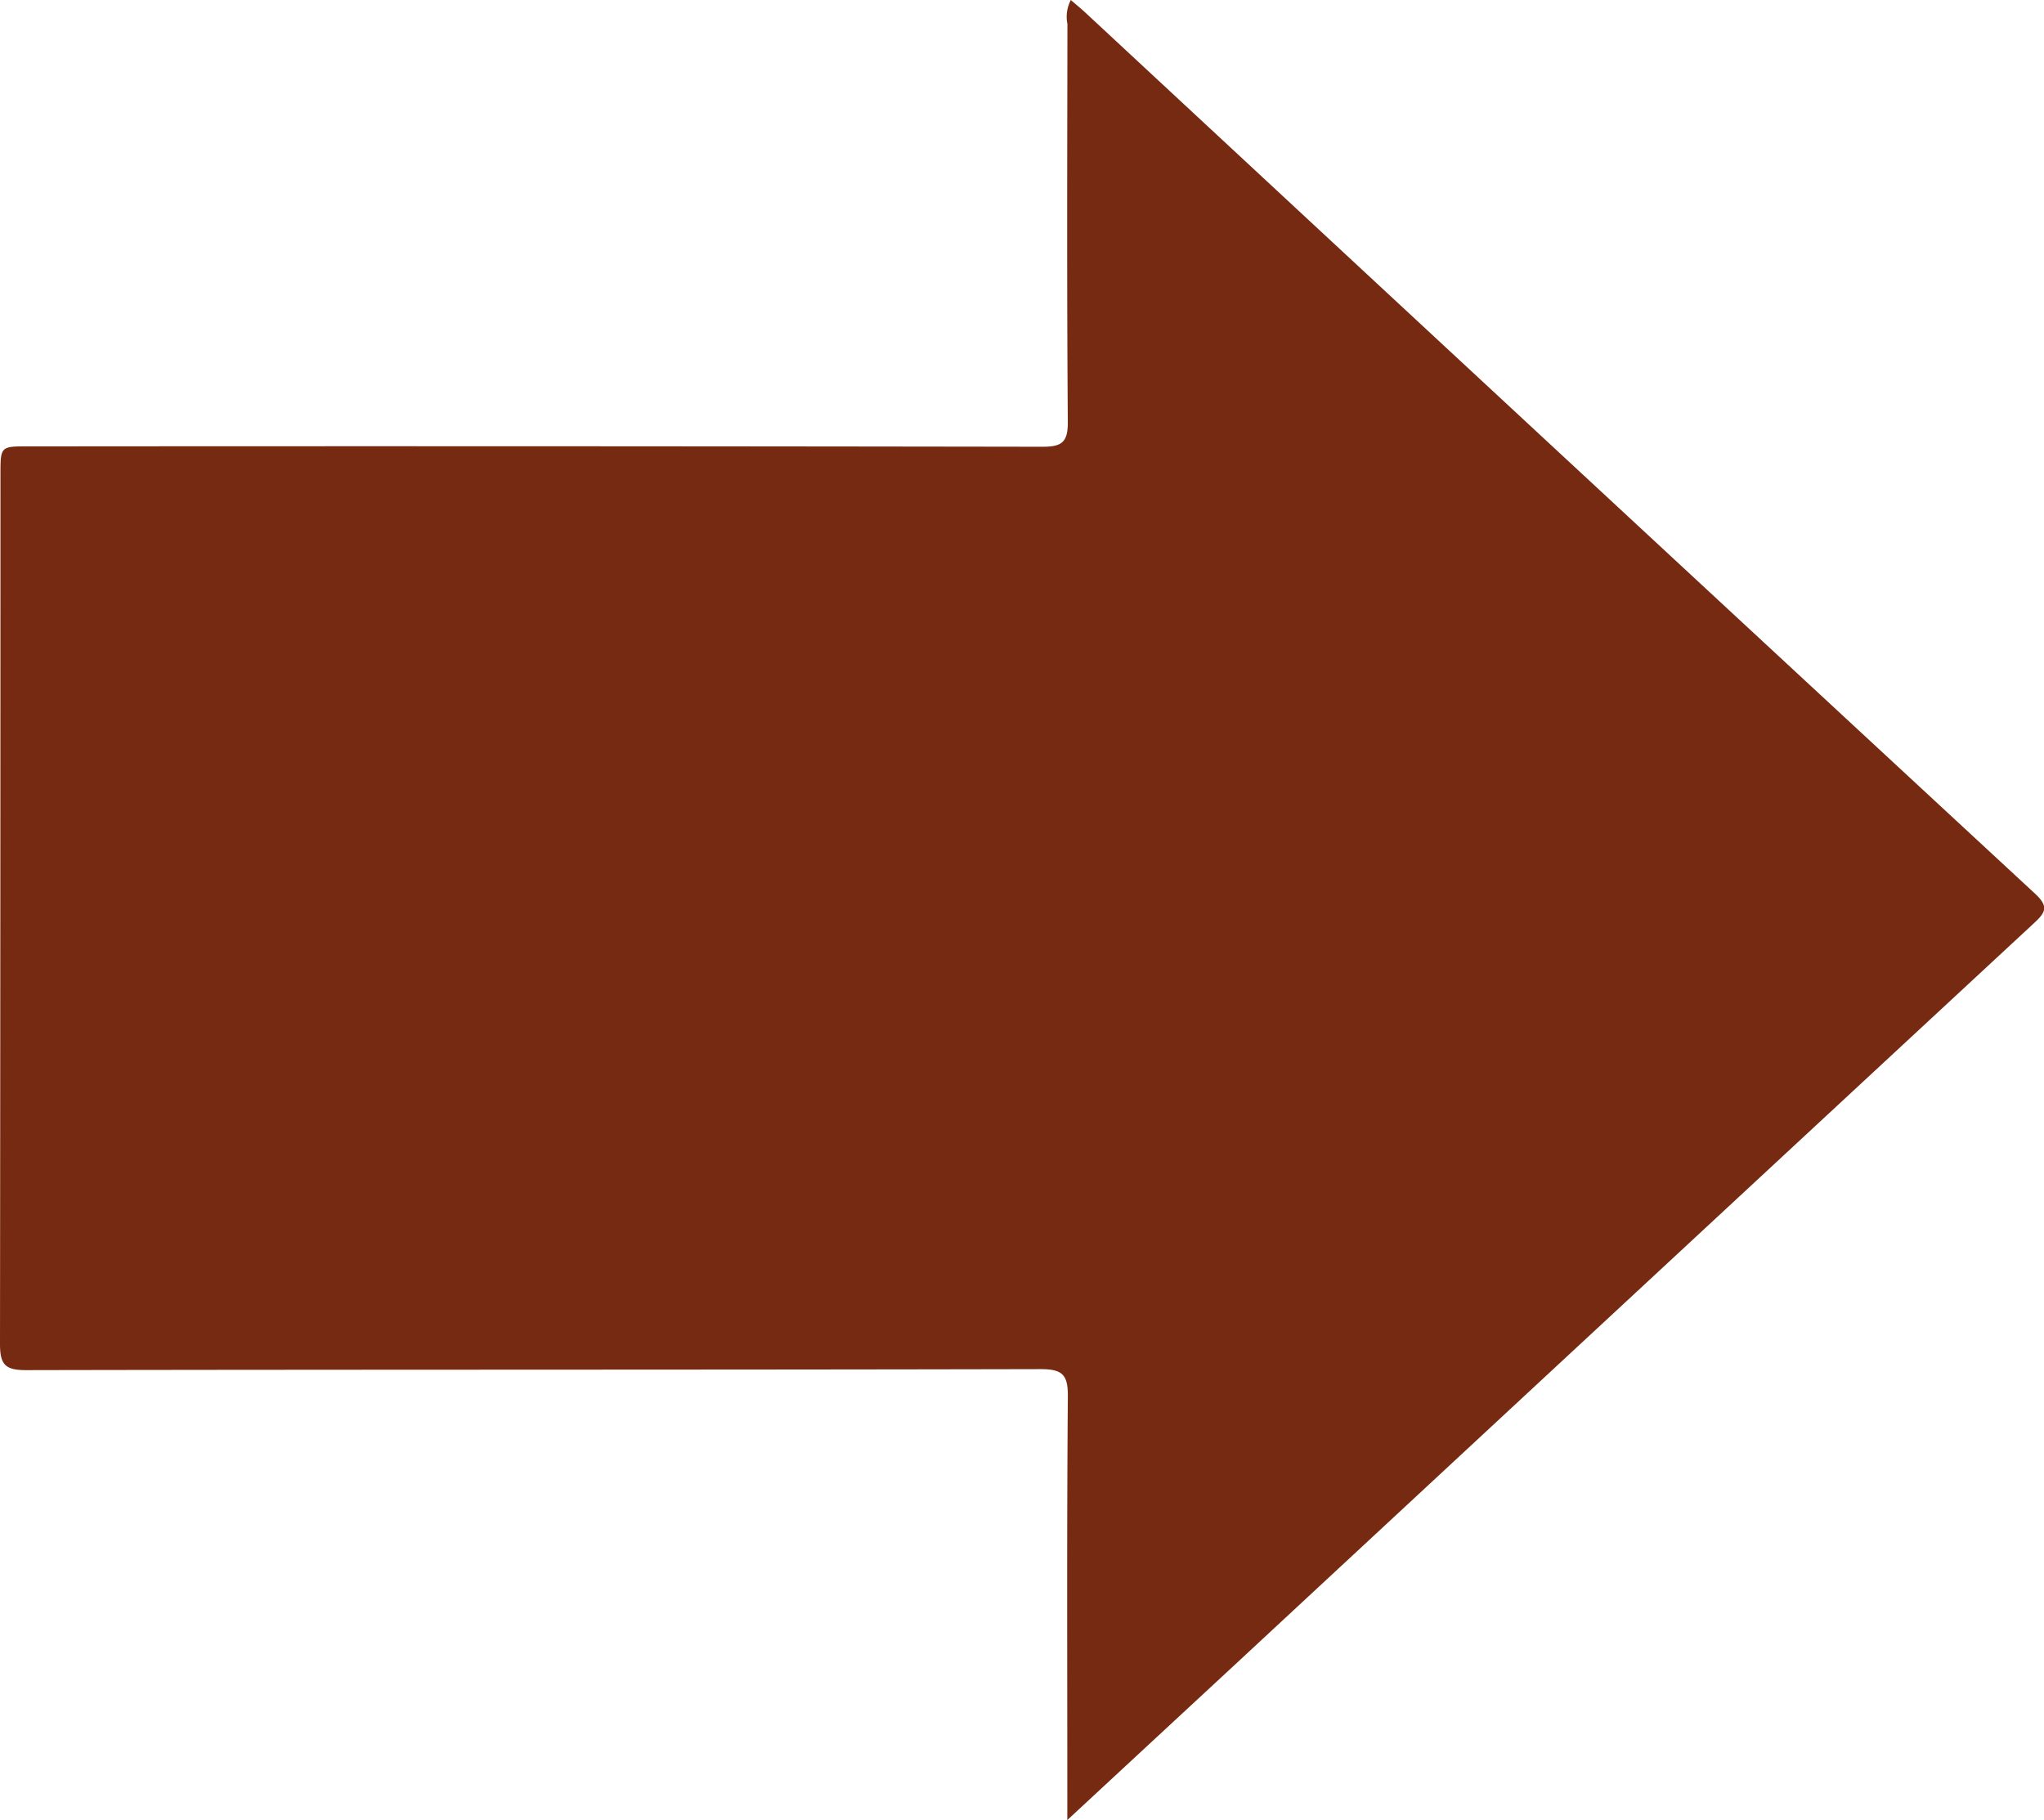 <svg xmlns="http://www.w3.org/2000/svg" width="91.987" height="81.908" viewBox="0 0 91.987 81.908"><defs><clipPath id="a"><path data-name="Rectangle 1143" fill="#772a12" d="M0 0h81.908v91.987H0z"/></clipPath></defs><g data-name="Group 171"><g data-name="Group 69" clip-path="url(#a)" transform="rotate(-90 40.954 40.954)"><path data-name="Path 73" d="M0 48.032c2.416 2.605 4.636 5 6.859 7.4q16.755 18.044 33.5 36.1c.48.518.743.686 1.325.059Q61.49 70.2 81.338 48.848c.191-.206.368-.424.57-.658a1.638 1.638 0 0 0-1.083-.152c-5.969-.008-11.939-.028-17.908.017-.925.007-1.116-.283-1.114-1.147q.036-22.824.017-45.648c0-1.238 0-1.239-1.269-1.239Q40.986.021 21.423 0c-.942 0-1.176.248-1.175 1.182.03 15.216.011 30.432.045 45.648 0 .992-.255 1.235-1.237 1.227-5.9-.049-11.809-.024-17.714-.024H0" fill="#772a12"/></g></g></svg>